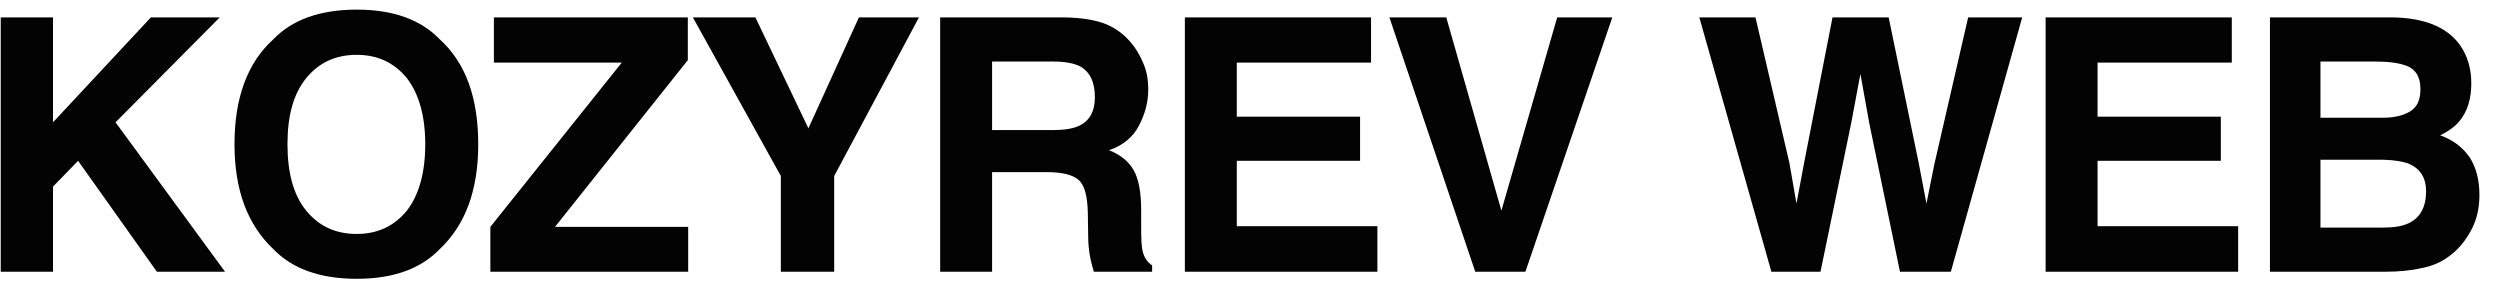 <?xml version="1.0" encoding="UTF-8"?> <svg xmlns="http://www.w3.org/2000/svg" width="92" height="11" viewBox="0 0 92 11" fill="none"><path d="M1.951 4.501L5.552 0.64H8.087L4.252 4.501L8.282 10H5.773L2.874 5.918L1.951 6.867V10H0.027V0.64H1.951V4.501ZM16.182 9.168C15.48 9.896 14.466 10.26 13.127 10.26C11.788 10.26 10.761 9.896 10.059 9.168C9.11 8.271 8.629 6.997 8.629 5.307C8.629 3.591 9.11 2.304 10.059 1.446C10.761 0.718 11.788 0.354 13.127 0.354C14.466 0.354 15.48 0.718 16.182 1.446C17.131 2.304 17.599 3.591 17.599 5.307C17.599 6.997 17.131 8.271 16.182 9.168ZM14.973 7.751C15.415 7.179 15.649 6.36 15.649 5.307C15.649 4.267 15.415 3.448 14.973 2.876C14.505 2.304 13.894 2.018 13.127 2.018C12.347 2.018 11.736 2.304 11.268 2.876C10.8 3.448 10.579 4.254 10.579 5.307C10.579 6.36 10.8 7.179 11.268 7.751C11.736 8.323 12.347 8.609 13.127 8.609C13.894 8.609 14.505 8.323 14.973 7.751ZM18.175 2.304V0.64H25.312V2.213L20.424 8.349H25.325V10H18.045V8.349L22.881 2.304H18.175ZM30.698 6.477V10H28.735V6.477L25.498 0.64H27.799L29.749 4.722L31.608 0.64H33.818L30.698 6.477ZM40.695 0.887C41.046 1.03 41.345 1.251 41.592 1.537C41.8 1.771 41.956 2.044 42.073 2.33C42.203 2.616 42.255 2.941 42.255 3.305C42.255 3.76 42.138 4.189 41.917 4.618C41.696 5.047 41.319 5.359 40.812 5.528C41.241 5.697 41.54 5.944 41.722 6.269C41.904 6.594 41.995 7.075 41.995 7.738V8.362C41.995 8.791 42.008 9.077 42.047 9.233C42.099 9.467 42.216 9.649 42.398 9.766V10H40.253C40.188 9.792 40.149 9.623 40.123 9.493C40.071 9.233 40.045 8.96 40.045 8.687L40.032 7.829C40.019 7.231 39.915 6.828 39.707 6.633C39.499 6.438 39.096 6.334 38.524 6.334H36.509V10H34.598V0.64H39.187C39.837 0.653 40.344 0.744 40.695 0.887ZM38.719 4.787C39.161 4.787 39.486 4.735 39.707 4.631C40.097 4.449 40.292 4.098 40.292 3.578C40.292 3.006 40.097 2.629 39.733 2.434C39.512 2.33 39.2 2.265 38.771 2.265H36.509V4.787H38.719ZM45.514 4.293H50.051V5.918H45.514V8.323H50.688V10H43.603V0.64H50.454V2.304H45.514V4.293ZM56.135 10H54.289L51.13 0.64H53.223L55.251 7.751L57.305 0.64H59.333L56.135 10ZM66.11 7.491L66.383 6.035L67.436 0.64H69.503L70.608 5.996L70.894 7.491L71.18 6.061L72.428 0.64H74.417L71.791 10H69.919L68.788 4.527L68.463 2.72L68.125 4.527L66.994 10H65.187L62.535 0.64H64.602L65.85 5.996L66.11 7.491ZM77.19 4.293H81.727V5.918H77.19V8.323H82.364V10H75.279V0.64H82.13V2.304H77.19V4.293ZM90.515 1.641C90.801 2.044 90.944 2.512 90.944 3.071C90.944 3.643 90.801 4.098 90.515 4.449C90.359 4.644 90.112 4.826 89.8 4.982C90.281 5.151 90.632 5.424 90.892 5.801C91.126 6.178 91.243 6.633 91.243 7.179C91.243 7.725 91.113 8.232 90.827 8.661C90.645 8.96 90.424 9.207 90.164 9.402C89.865 9.636 89.514 9.792 89.098 9.87C88.695 9.961 88.24 10 87.772 10H83.534V0.64H88.071C89.228 0.666 90.034 0.991 90.515 1.641ZM87.694 4.332C88.11 4.332 88.435 4.254 88.695 4.098C88.955 3.942 89.072 3.669 89.072 3.279C89.072 2.837 88.903 2.551 88.565 2.421C88.279 2.317 87.902 2.265 87.447 2.265H85.393V4.332H87.694ZM87.694 8.375C88.11 8.375 88.422 8.323 88.656 8.206C89.059 8.011 89.28 7.621 89.28 7.036C89.28 6.555 89.072 6.217 88.669 6.035C88.448 5.944 88.136 5.892 87.72 5.879H85.393V8.375H87.694Z" fill="#030303"></path></svg> 